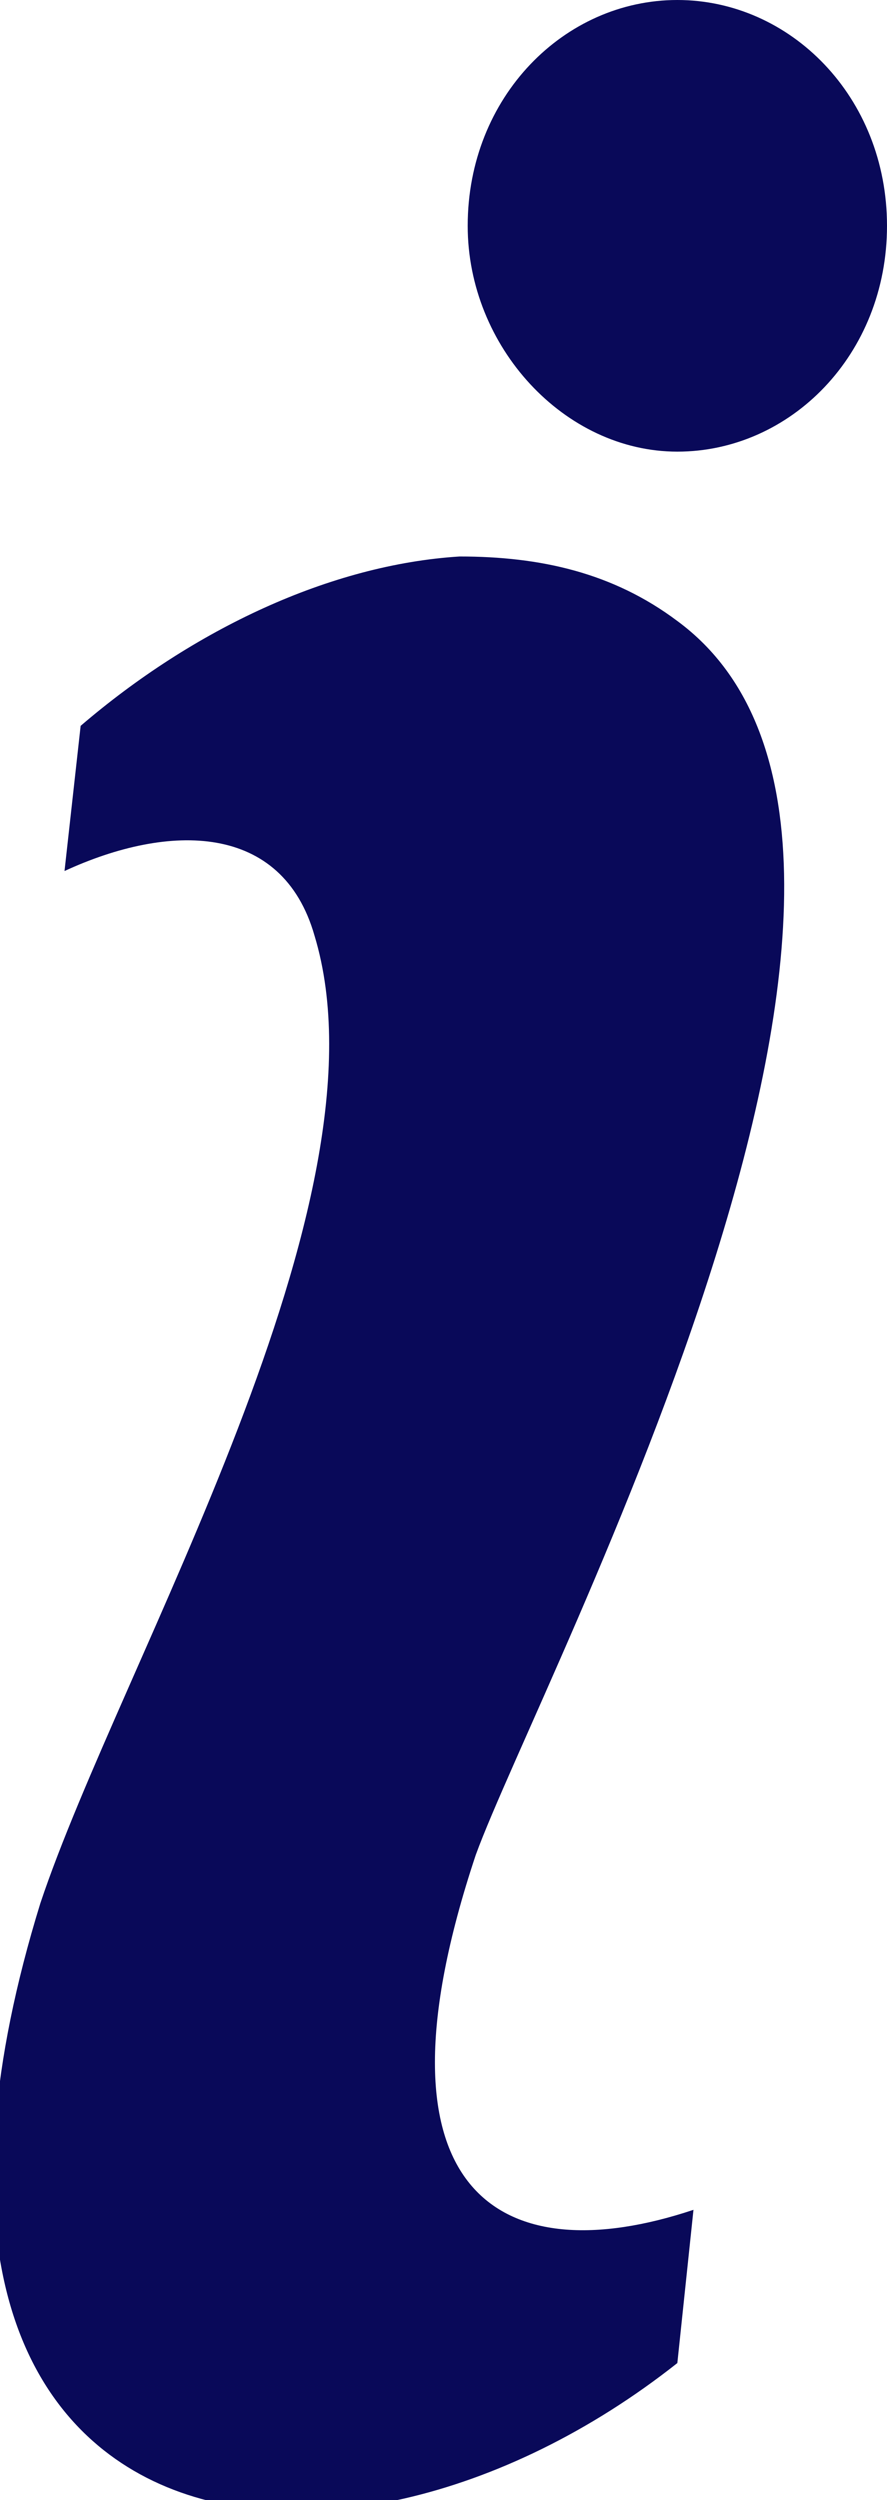 <?xml version="1.0" encoding="utf-8"?>
<!-- Generator: Adobe Illustrator 18.0.0, SVG Export Plug-In . SVG Version: 6.00 Build 0)  -->
<!DOCTYPE svg PUBLIC "-//W3C//DTD SVG 1.1//EN" "http://www.w3.org/Graphics/SVG/1.1/DTD/svg11.dtd">
<svg version="1.1" id="Layer_1" xmlns="http://www.w3.org/2000/svg" xmlns:xlink="http://www.w3.org/1999/xlink" x="0px" y="0px"
	 viewBox="0 0 11 31" enable-background="new 0 0 11 31" xml:space="preserve">
<g id="Shape_32_2_">
	<g>
		<path fill-rule="evenodd" clip-rule="evenodd" fill="#090959" d="M8.4,7.7C7.6,7.1,6.7,6.9,5.7,6.9C4.1,7,2.4,7.8,1,9l-0.2,1.8
			c1.3-0.6,2.7-0.6,3.1,0.8c1,3.3-2.4,9-3.4,12c-2.5,8.1,3.6,9.1,7.9,5.7l0.2-1.9c-2.4,0.8-4.1-0.2-2.7-4.4
			C6.7,20.8,12.2,10.5,8.4,7.7z M8.4,0C7,0,5.8,1.2,5.8,2.8c0,1.5,1.2,2.8,2.6,2.8c1.4,0,2.6-1.2,2.6-2.8C11,1.2,9.8,0,8.4,0z"/>
	</g>
</g>
</svg>
